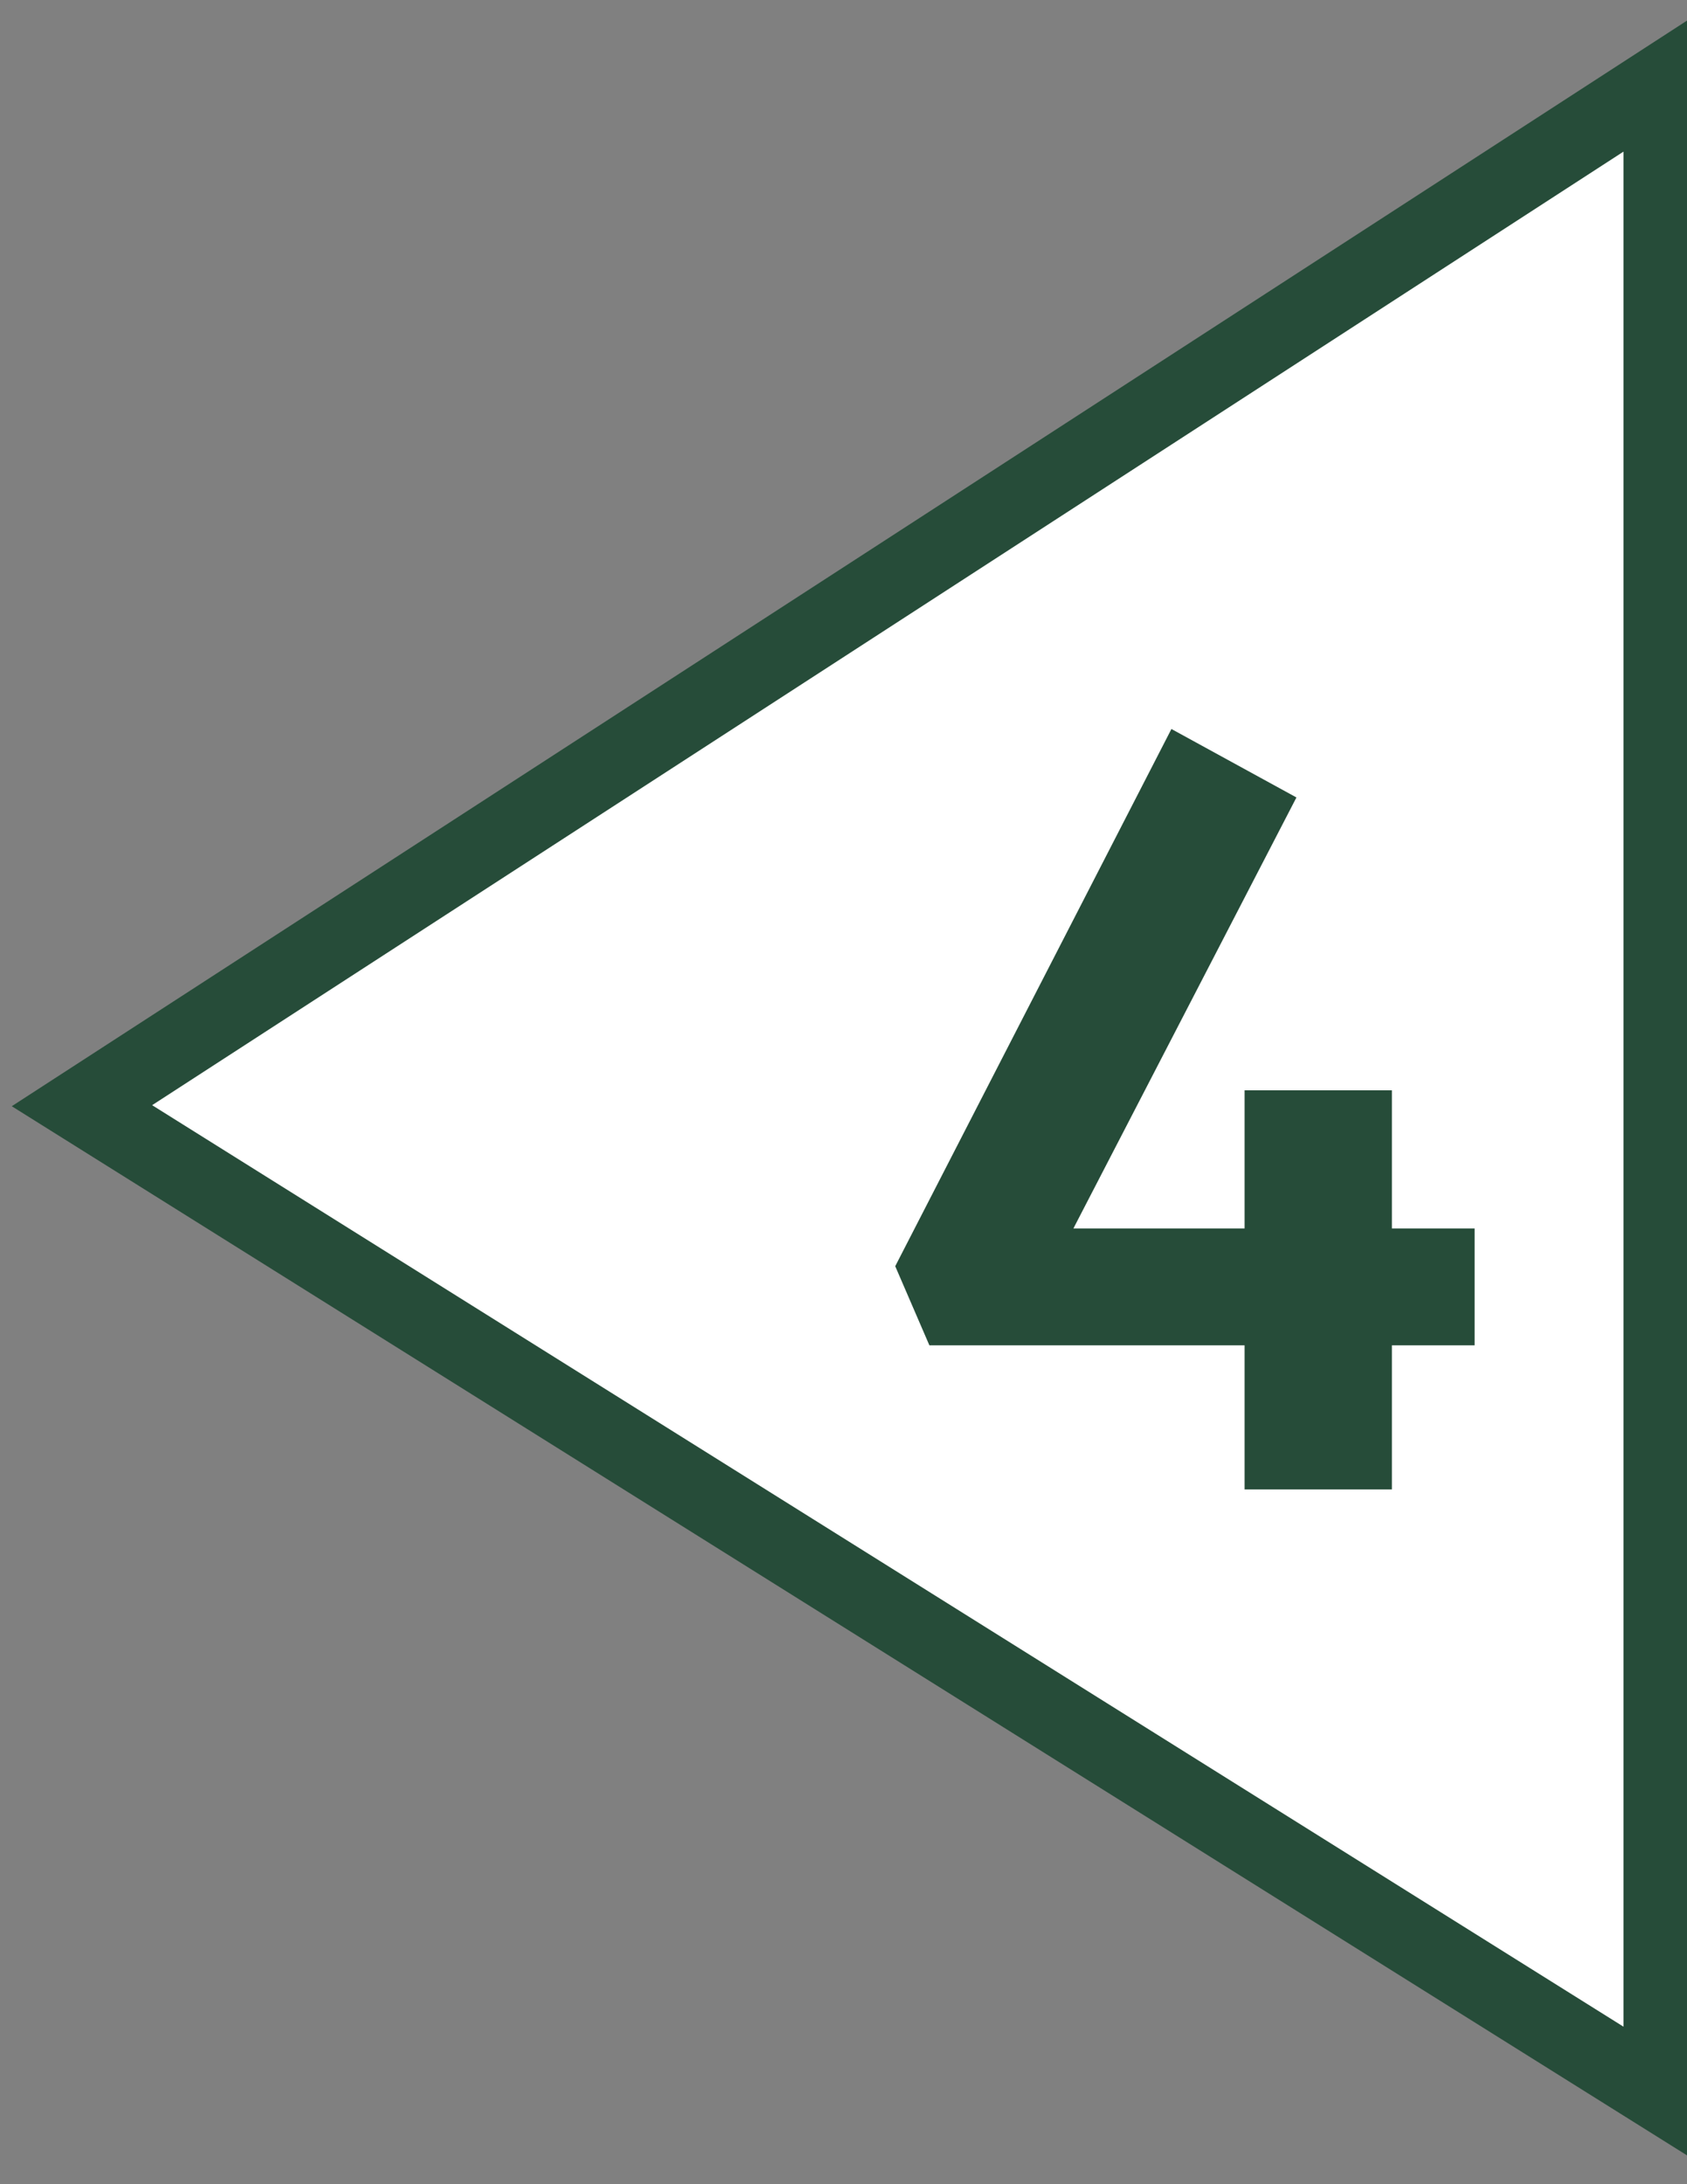 <svg width="68" height="88" viewBox="0 0 68 88" fill="none" xmlns="http://www.w3.org/2000/svg">
<rect x="0" y="0" width="68" height="88" fill="#808080" stroke="none"/>
<g clip-path="url(#clip0_652_3306)">
<path d="M0.474 44.569L68.479 0.52V87.138L0.474 44.569Z" fill="#264C39"/>
<path d="M65.44 81.654V6.109L6.132 44.527L65.44 81.654Z" fill="white"/>
<path d="M59.44 54.203H56.105V60.008H50.167V54.203H37.462L36.085 51.015L47.218 29.371L52.257 32.129L43.267 49.493H50.167V43.928H56.105V49.493H59.44V54.203Z" fill="#264C39"/>
</g>
<defs>
<clipPath id="clip0_652_3306">
<rect width="68.006" height="86.621" fill="white" transform="translate(0 0.5)"/>
</clipPath>
</defs>
</svg>
